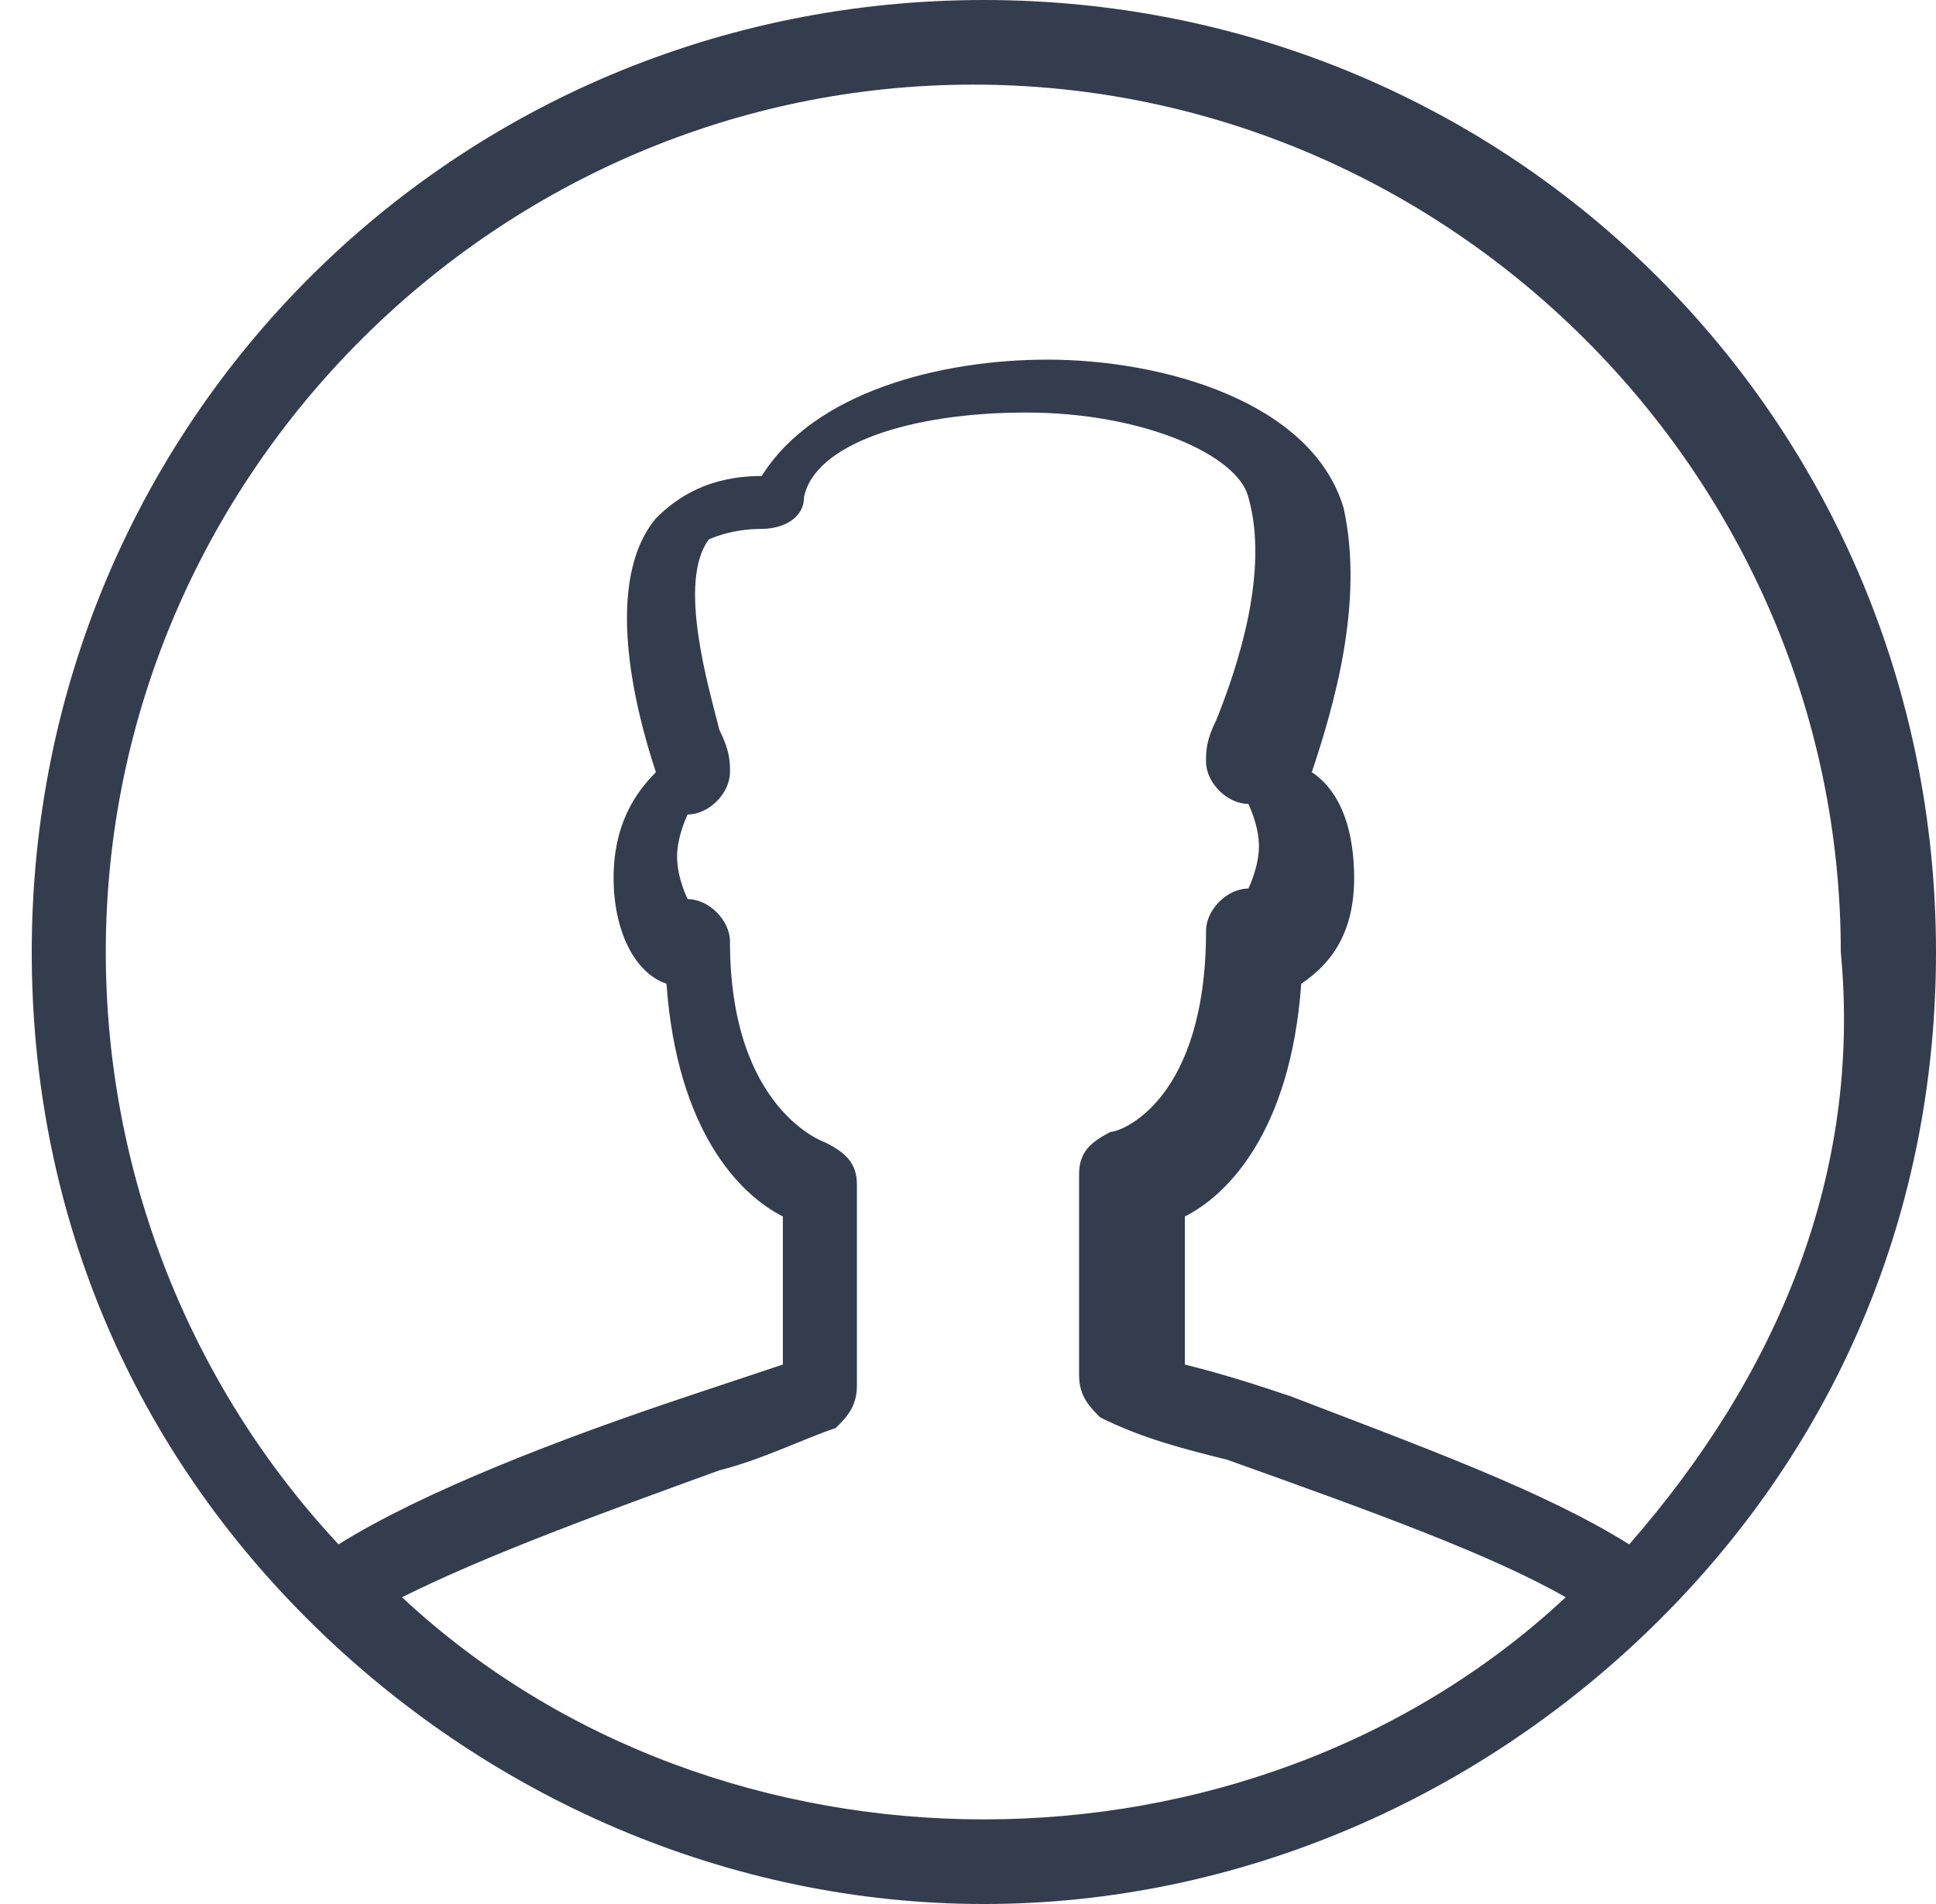 <?xml version="1.0" encoding="utf-8"?>
<!-- Generator: Adobe Illustrator 25.1.0, SVG Export Plug-In . SVG Version: 6.00 Build 0)  -->
<svg version="1.1" id="Layer_1" xmlns="http://www.w3.org/2000/svg" xmlns:xlink="http://www.w3.org/1999/xlink" x="0px" y="0px"
	 viewBox="0 0 18.3 18" style="enable-background:new 0 0 18.3 18;" xml:space="preserve">
<style type="text/css">
	.st0{filter:url(#filter-1);}
	.st1{fill:#343D4E;}
</style>
<filter  filterUnits="objectBoundingBox" height="151.0%" id="filter-1" width="103.0%" x="-1.5%" y="-25.5%">
	<feOffset  dx="0" dy="0" in="SourceAlpha" result="shadowOffsetOuter1"></feOffset>
	<feGaussianBlur  in="shadowOffsetOuter1" result="shadowBlurOuter1" stdDeviation="6.5"></feGaussianBlur>
	
		<feColorMatrix  in="shadowBlurOuter1" result="shadowMatrixOuter1" type="matrix" values="0 0 0 0 0   0 0 0 0 0   0 0 0 0 0  0 0 0 0.1 0">
		</feColorMatrix>
	<feMerge>
		<feMergeNode  in="shadowMatrixOuter1"></feMergeNode>
		<feMergeNode  in="SourceGraphic"></feMergeNode>
	</feMerge>
</filter>
<g id="InfobelPro">
	<g id="FAQ" transform="translate(-1306, 5)">
		<g id="Menu" class="st0">
			<g id="Account_1_" transform="translate(1325, 14)">
				<path id="Shape_1_" class="st1" d="M-9.7-19c-5,0-9,4-9,9c0,2.4,0.9,4.6,2.6,6.3c1.7,1.7,4,2.7,6.4,2.7C-7.3-1-5-2-3.3-3.7
					c1.7-1.7,2.6-3.9,2.6-6.3C-0.7-15-4.7-19-9.7-19z M-15.2-3.9c0.8-0.4,1.9-0.8,3-1.2c0.4-0.1,0.8-0.3,1.1-0.4
					c0.1-0.1,0.2-0.2,0.2-0.4v-1.9c0-0.2-0.1-0.3-0.3-0.4c0,0-0.9-0.3-0.9-1.9c0-0.2-0.2-0.4-0.4-0.4c0,0-0.1-0.2-0.1-0.4
					s0.1-0.4,0.1-0.4c0.2,0,0.4-0.2,0.4-0.4c0-0.1,0-0.2-0.1-0.4c-0.1-0.4-0.4-1.4-0.1-1.8c0,0,0.2-0.1,0.5-0.1
					c0.2,0,0.4-0.1,0.4-0.3c0.1-0.5,1-0.8,2.1-0.8s2,0.4,2.1,0.8c0.2,0.7-0.1,1.6-0.3,2.1c-0.1,0.2-0.1,0.3-0.1,0.4
					c0,0.2,0.2,0.4,0.4,0.4c0,0,0.1,0.2,0.1,0.4s-0.1,0.4-0.1,0.4c-0.2,0-0.4,0.2-0.4,0.4c0,1.6-0.8,1.9-0.9,1.9
					c-0.2,0.1-0.3,0.2-0.3,0.4v1.9c0,0.2,0.1,0.3,0.2,0.4c0.4,0.2,0.8,0.3,1.2,0.4C-6-4.7-4.9-4.3-4.2-3.9c-1.5,1.4-3.5,2.1-5.5,2.1
					C-11.7-1.8-13.7-2.5-15.2-3.9z M-3.6-4.4c-0.8-0.5-1.9-0.9-3.2-1.4c-0.3-0.1-0.6-0.2-1-0.3v-1.4c0.4-0.2,1-0.8,1.1-2.2
					c0.3-0.2,0.5-0.5,0.5-1c0-0.4-0.1-0.8-0.4-1c0.2-0.6,0.5-1.6,0.3-2.5c-0.3-1-1.7-1.4-2.8-1.4c-1,0-2.2,0.3-2.7,1.1
					c-0.5,0-0.8,0.2-1,0.4c-0.5,0.6-0.2,1.8,0,2.4c-0.2,0.2-0.4,0.5-0.4,1c0,0.5,0.2,0.9,0.5,1c0.1,1.4,0.7,2,1.1,2.2v1.4
					c-0.3,0.1-0.6,0.2-0.9,0.3c-1.2,0.4-2.5,0.9-3.3,1.4c-1.4-1.5-2.2-3.5-2.2-5.6c0-4.5,3.7-8.2,8.2-8.2s8.2,3.7,8.2,8.2
					C-1.4-7.9-2.2-6-3.6-4.4z"/>
			</g>
		</g>
	</g>
</g>
</svg>
